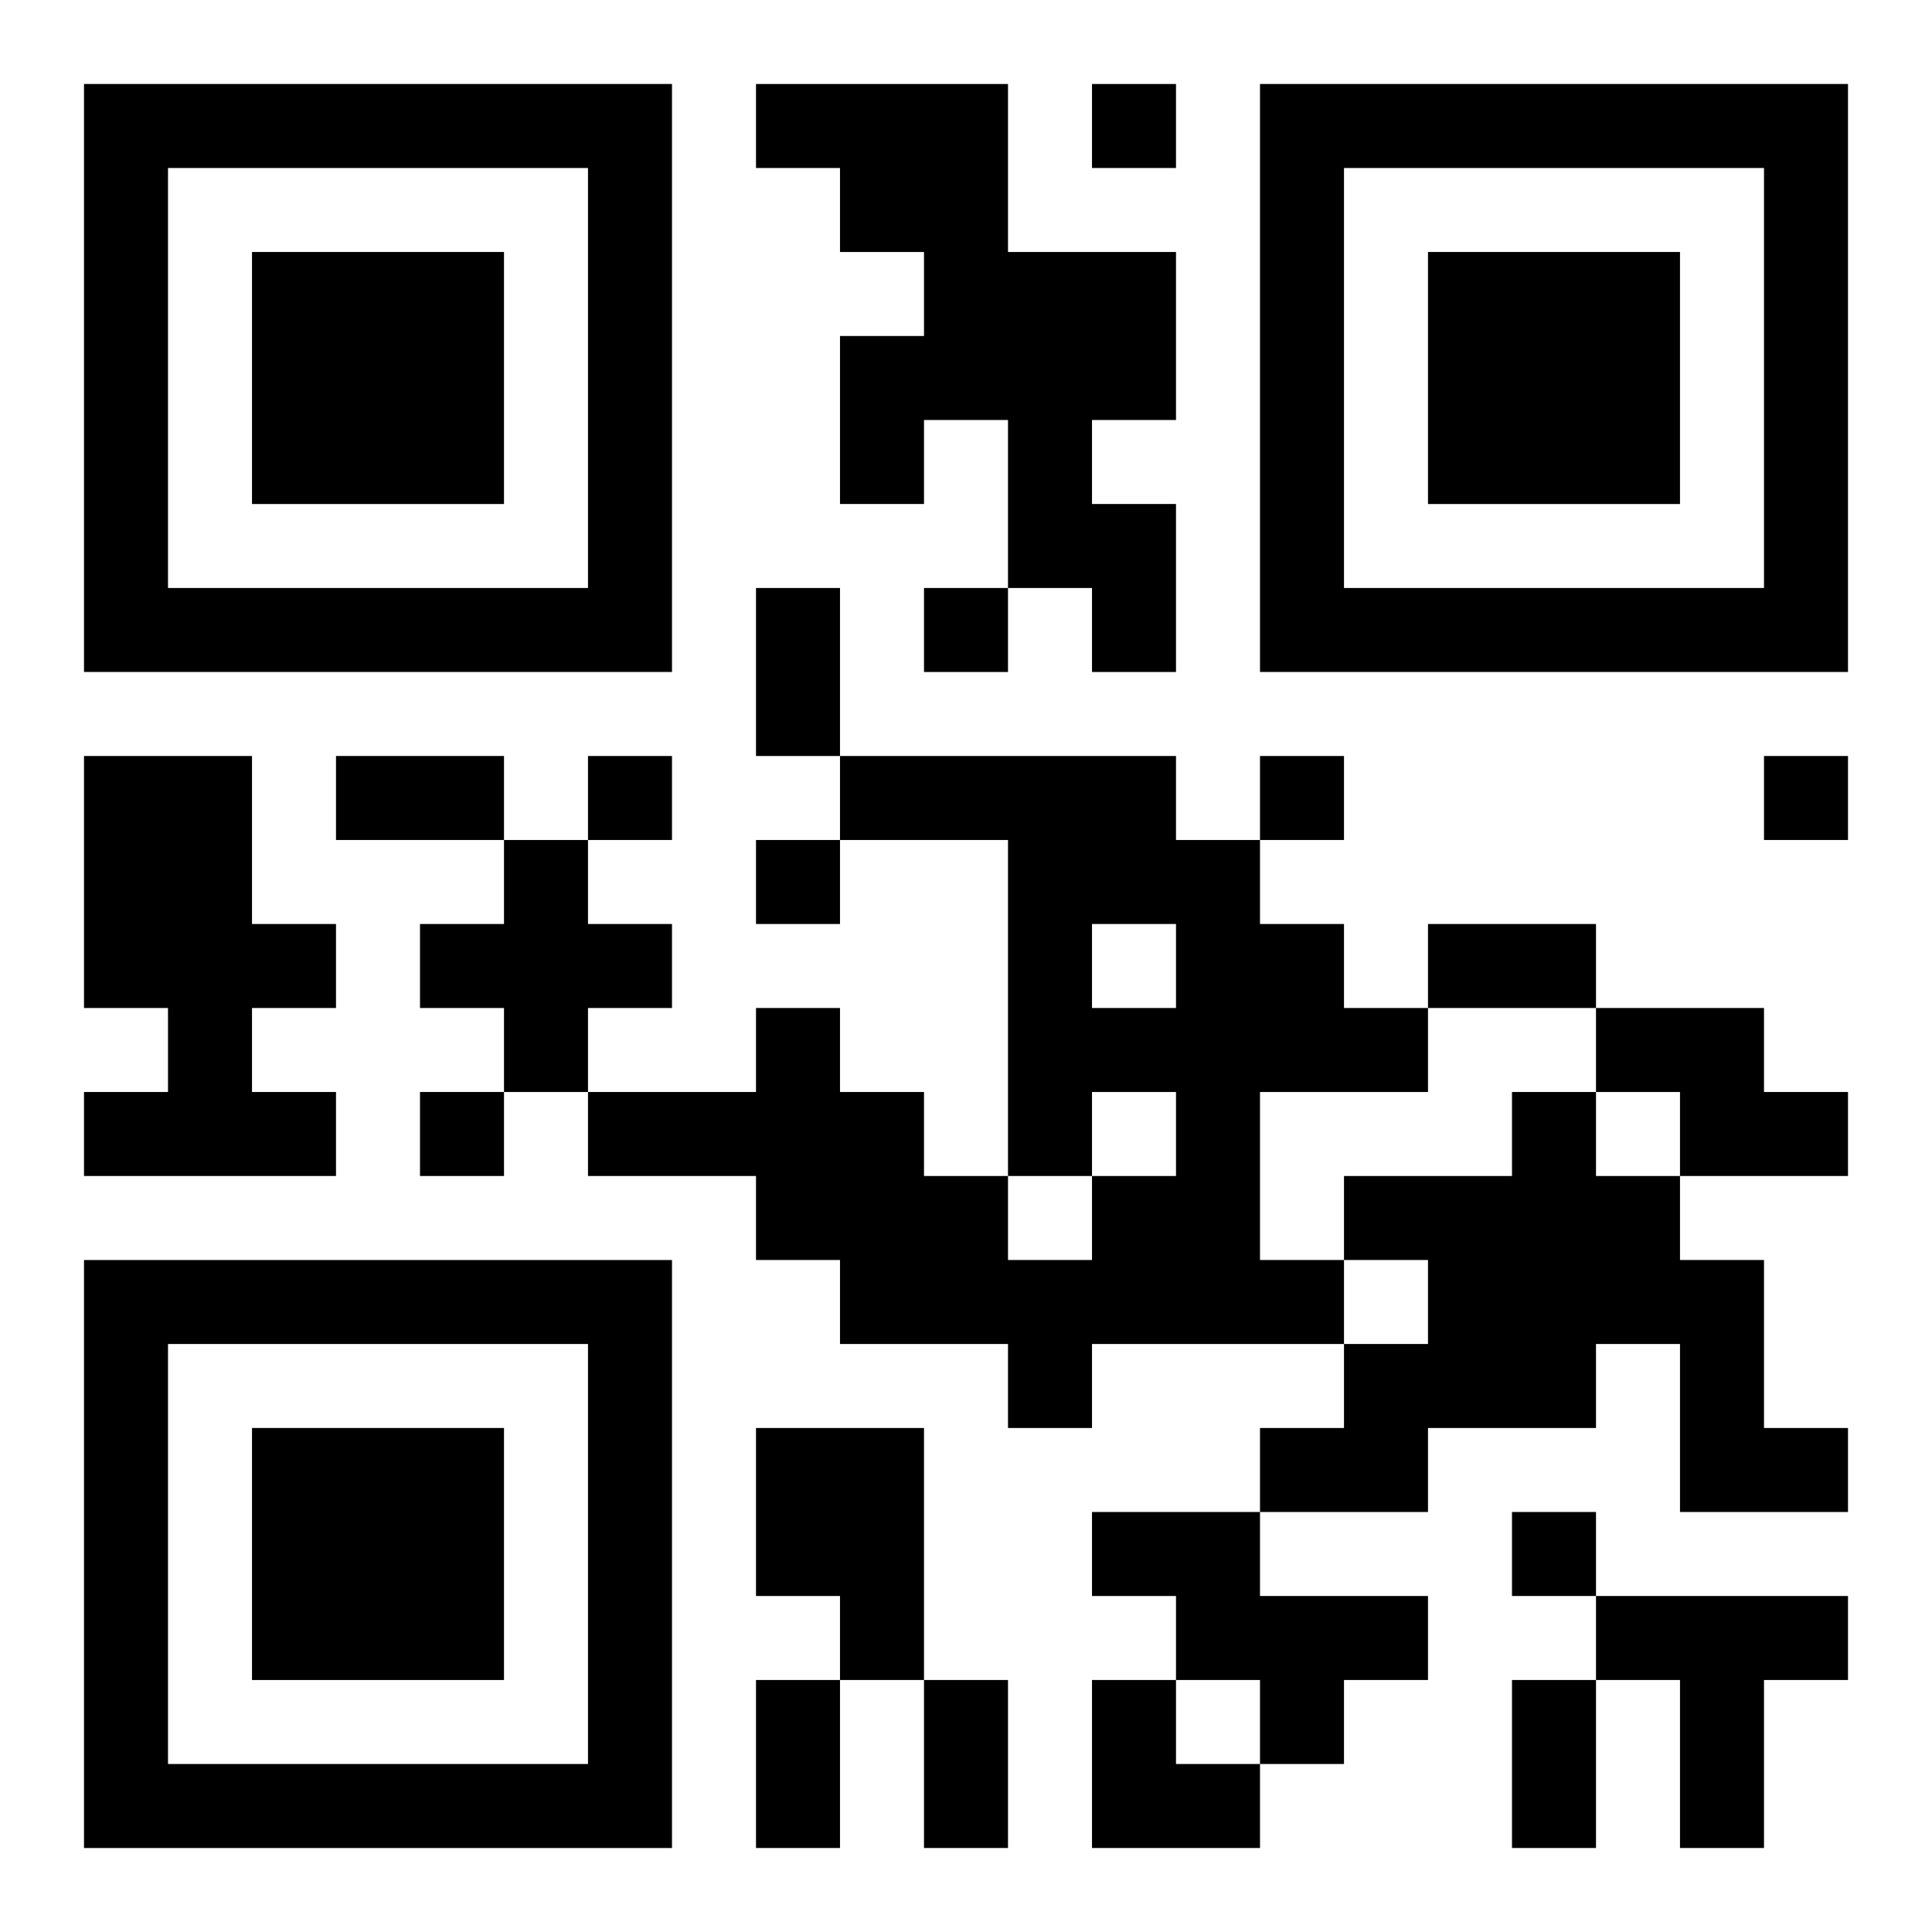 <?xml version="1.0" encoding="UTF-8"?>
<svg width="250" height="250" baseProfile="full" version="1.1" viewBox="-1 -1 23 23" xmlns="http://www.w3.org/2000/svg" xmlns:xlink="http://www.w3.org/1999/xlink"><symbol id="a"><path d="m0 7v7h7v-7h-7zm1 1h5v5h-5v-5zm1 1v3h3v-3h-3z"/></symbol><use y="-7" xlink:href="#a"/><use y="7" xlink:href="#a"/><use x="14" y="-7" xlink:href="#a"/><path d="m8 0h3v2h2v2h-1v1h1v2h-1v-1h-1v-2h-1v1h-1v-2h1v-1h-1v-1h-1v-1m-8 8h2v2h1v1h-1v1h1v1h-3v-1h1v-1h-1v-3m9 0h4v1h1v1h1v1h1v1h-2v2h1v1h-3v1h-1v-1h-2v-1h-1v-1h-2v-1h2v-1h1v1h1v1h1v1h1v-1h1v-1h-1v1h-1v-4h-2v-1m3 2v1h1v-1h-1m-7-1h1v1h1v1h-1v1h-1v-1h-1v-1h1v-1m13 2h2v1h1v1h-2v-1h-1v-1m-1 1h1v1h1v1h1v2h1v1h-2v-2h-1v1h-2v1h-2v-1h1v-1h1v-1h-1v-1h2v-1m-9 4h2v3h-1v-1h-1v-2m4 1h2v1h2v1h-1v1h-1v-1h-1v-1h-1v-1m6 1h3v1h-1v2h-1v-2h-1v-1m-6-18v1h1v-1h-1m-2 6v1h1v-1h-1m-4 2v1h1v-1h-1m8 0v1h1v-1h-1m6 0v1h1v-1h-1m-12 1v1h1v-1h-1m-4 3v1h1v-1h-1m13 5v1h1v-1h-1m-9-11h1v2h-1v-2m-5 2h2v1h-2v-1m13 2h2v1h-2v-1m-8 9h1v2h-1v-2m2 0h1v2h-1v-2m7 0h1v2h-1v-2m-5 0h1v1h1v1h-2z"/></svg>
